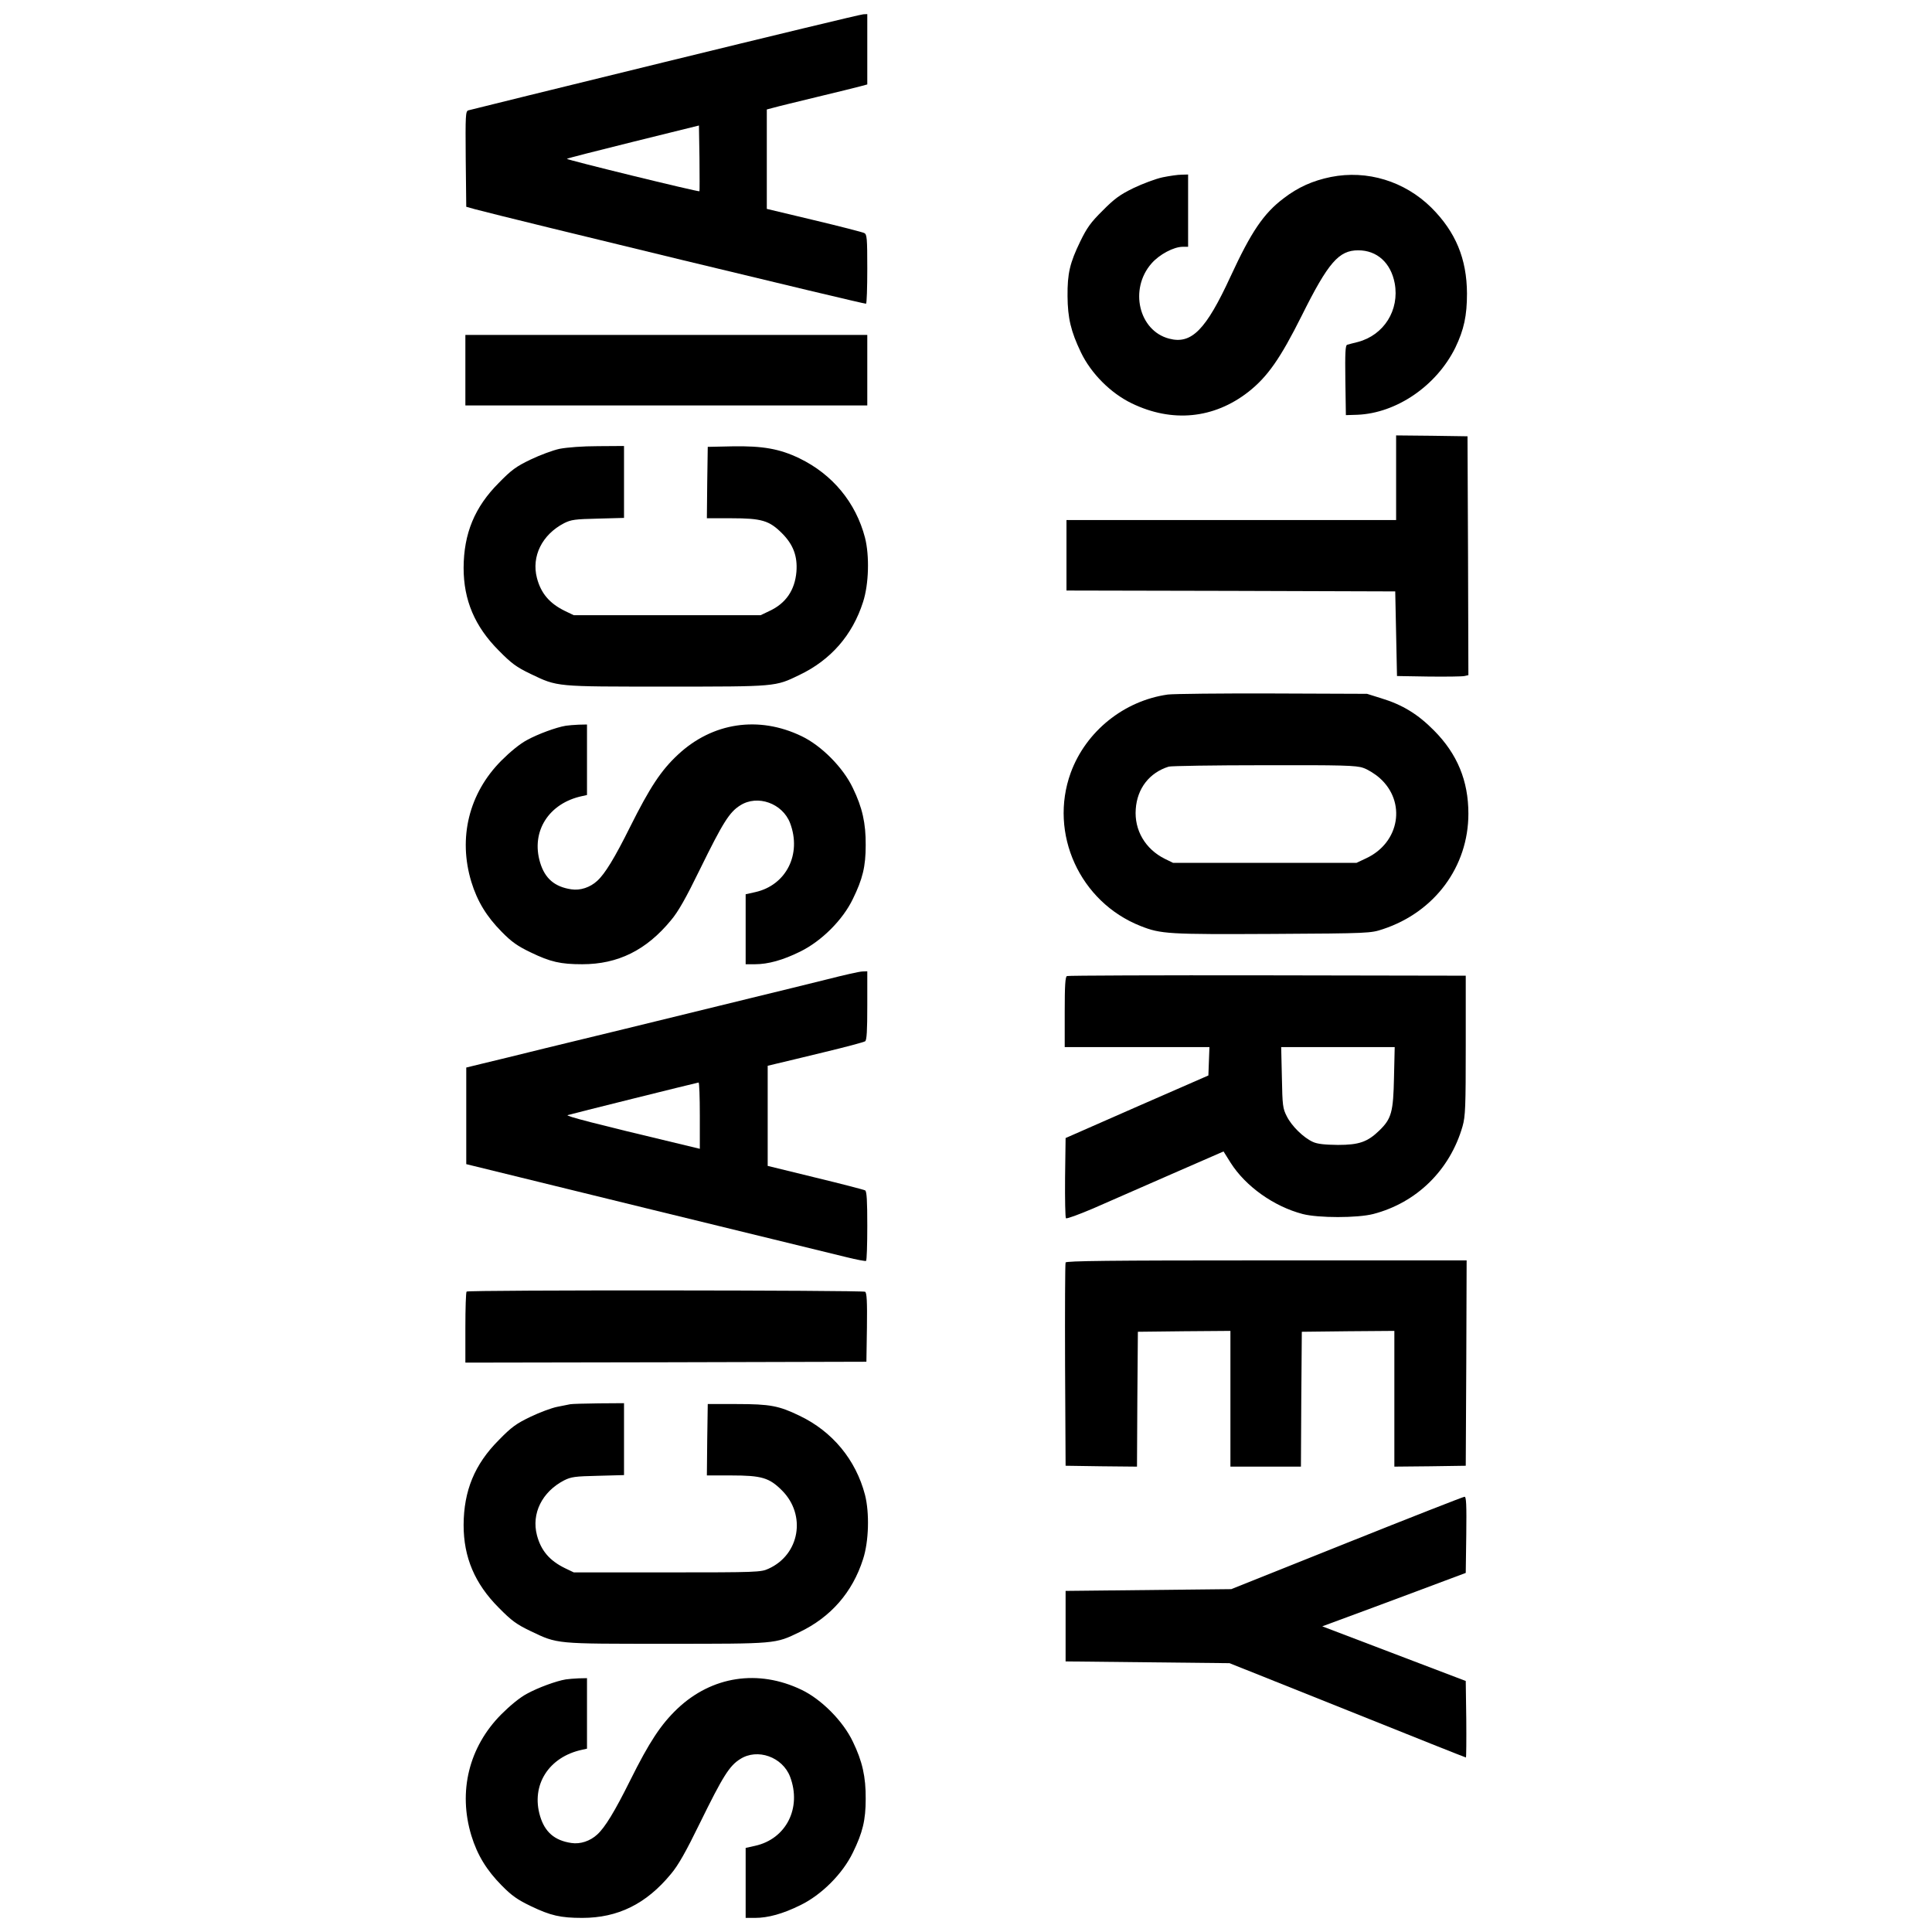<?xml version="1.0" standalone="no"?>
<!DOCTYPE svg PUBLIC "-//W3C//DTD SVG 20010904//EN"
 "http://www.w3.org/TR/2001/REC-SVG-20010904/DTD/svg10.dtd">
<svg version="1.0" xmlns="http://www.w3.org/2000/svg"
 width="1096pt" height="1096pt" viewBox="0 0 1096 1096"
 preserveAspectRatio="xMidYMid meet">
<g transform="translate(0,1096) scale(0.1,-0.1)"
fill="#000000" stroke="none">
<path d="M3775 10609 c-605 -148 -1108 -272 -1118 -275 -16 -5 -17 -25 -15
-276 l3 -271 50 -14 c186 -50 2211 -540 2218 -536 4 2 7 92 7 198 0 175 -2
195 -17 203 -10 5 -138 38 -285 73 l-268 64 0 282 0 282 38 10 c20 6 132 33
247 61 116 28 227 55 248 61 l37 10 0 199 0 200 -22 -1 c-13 0 -518 -122
-1123 -270z m193 -734 c-5 -5 -757 179 -752 184 2 3 172 46 377 97 l372 92 3
-185 c1 -102 1 -187 0 -188z"/>
<path d="M6595 9954 c-38 -8 -113 -36 -165 -61 -78 -38 -110 -62 -175 -128
-67 -66 -89 -97 -127 -175 -59 -122 -73 -181 -72 -310 1 -125 19 -200 76 -319
57 -119 168 -231 288 -289 229 -111 466 -88 662 65 109 86 181 189 303 433
150 301 210 370 320 370 107 0 185 -71 207 -187 28 -152 -61 -294 -209 -333
-26 -6 -54 -14 -61 -16 -10 -3 -12 -48 -10 -201 l3 -198 65 2 c222 9 449 164
556 381 49 102 66 181 66 307 -1 197 -64 349 -202 487 -152 150 -364 215 -570
174 -103 -21 -186 -58 -268 -121 -114 -86 -184 -190 -301 -443 -140 -304 -222
-387 -349 -353 -172 45 -227 281 -100 426 45 52 127 95 178 95 l30 0 0 205 0
205 -37 -1 c-21 0 -69 -7 -108 -15z"/>
<path d="M2640 8860 l0 -200 1140 0 1140 0 0 200 0 200 -1140 0 -1140 0 0
-200z"/>
<path d="M7920 8250 l0 -240 -935 0 -935 0 0 -200 0 -200 933 -2 932 -3 5
-240 5 -240 180 -3 c99 -1 190 0 203 3 l22 5 -2 678 -3 677 -202 3 -203 2 0
-240z"/>
<path d="M3175 8414 c-38 -8 -113 -36 -165 -61 -81 -39 -108 -58 -180 -132
-138 -138 -199 -288 -200 -482 0 -183 63 -333 200 -470 72 -73 99 -93 180
-132 155 -74 137 -72 770 -72 626 0 617 -1 755 66 178 85 301 226 361 414 33
101 37 263 11 365 -52 199 -184 359 -372 450 -112 54 -208 71 -380 68 l-140
-3 -3 -202 -2 -203 138 0 c173 0 216 -13 288 -85 64 -64 89 -130 82 -219 -9
-104 -60 -179 -153 -222 l-50 -24 -530 0 -530 0 -50 24 c-88 43 -136 100 -159
187 -32 123 29 246 154 311 40 20 61 23 193 26 l147 4 0 204 0 204 -147 -1
c-89 0 -176 -7 -218 -15z"/>
<path d="M6625 7020 c-249 -35 -465 -209 -551 -444 -125 -345 52 -733 396
-869 116 -46 158 -48 750 -45 549 3 556 4 625 27 294 97 485 355 485 655 0
187 -63 339 -195 472 -91 92 -178 146 -300 183 l-80 25 -535 2 c-294 1 -562
-2 -595 -6z m1108 -416 c25 -8 67 -34 93 -57 153 -135 115 -367 -76 -456 l-55
-26 -520 0 -520 0 -47 23 c-111 55 -174 163 -165 282 8 118 78 207 187 241 14
4 257 8 541 8 444 1 522 -1 562 -15z"/>
<path d="M3210 6843 c-55 -9 -158 -47 -220 -81 -40 -21 -96 -67 -146 -117
-184 -185 -246 -438 -170 -688 34 -111 87 -197 172 -283 57 -58 90 -81 165
-117 112 -54 169 -67 292 -67 202 0 363 79 503 249 41 48 85 126 165 290 130
265 167 324 228 362 98 63 240 12 283 -100 67 -177 -22 -353 -198 -392 l-54
-12 0 -199 0 -198 53 0 c74 0 158 23 257 72 120 59 241 179 298 298 56 114 73
185 73 305 1 125 -19 214 -73 325 -55 116 -178 240 -291 294 -243 117 -505 78
-701 -105 -96 -89 -160 -187 -271 -409 -88 -177 -143 -267 -187 -307 -40 -37
-96 -56 -147 -48 -95 14 -150 62 -177 152 -53 176 49 337 239 377 l27 6 0 200
0 200 -47 -1 c-27 -1 -59 -4 -73 -6z"/>
<path d="M4695 5405 c-93 -23 -291 -72 -440 -108 -588 -144 -902 -221 -1160
-283 -148 -37 -310 -76 -360 -88 l-90 -22 0 -274 0 -274 1028 -252 c566 -138
1074 -262 1130 -276 56 -14 105 -23 110 -21 4 2 7 91 7 198 0 144 -3 196 -12
202 -7 4 -134 37 -283 73 l-270 66 0 284 0 284 50 12 c28 6 149 36 270 65 121
29 226 57 233 62 9 7 12 60 12 203 l0 194 -27 -1 c-16 0 -104 -20 -198 -44z
m-725 -774 l0 -188 -137 33 c-457 109 -626 153 -613 158 14 5 725 182 743 185
4 1 7 -84 7 -188z"/>
<path d="M6053 5423 c-10 -3 -13 -54 -13 -204 l0 -199 410 0 411 0 -3 -80 -3
-81 -405 -177 -405 -178 -3 -224 c-1 -123 1 -227 5 -231 5 -4 73 21 153 55 80
35 279 122 443 194 l298 130 40 -64 c85 -134 245 -248 409 -291 89 -23 310
-23 400 0 247 64 436 250 507 498 16 57 18 108 18 459 l0 395 -1125 2 c-619 1
-1131 -1 -1137 -4z m1855 -575 c-4 -196 -14 -234 -83 -301 -67 -65 -115 -82
-235 -82 -75 1 -116 5 -142 17 -53 24 -120 89 -148 145 -23 45 -25 60 -28 221
l-4 172 322 0 322 0 -4 -172z"/>
<path d="M6045 3798 c-3 -7 -4 -269 -3 -583 l3 -570 202 -3 203 -2 2 382 3
383 263 3 262 2 0 -385 0 -385 200 0 200 0 2 383 3 382 263 3 262 2 0 -385 0
-385 203 2 202 3 3 583 2 582 -1135 0 c-899 0 -1137 -3 -1140 -12z"/>
<path d="M2647 3633 c-4 -3 -7 -96 -7 -205 l0 -198 1138 2 1137 3 3 194 c2
149 -1 196 -10 203 -15 9 -2252 11 -2261 1z"/>
<path d="M3235 2994 c-11 -2 -45 -9 -75 -15 -30 -6 -98 -31 -150 -56 -81 -39
-108 -58 -180 -132 -138 -138 -199 -288 -200 -482 0 -183 63 -333 200 -470 72
-73 99 -93 180 -132 155 -74 137 -72 770 -72 626 0 617 -1 755 66 178 85 301
226 361 414 33 101 37 263 11 365 -52 199 -185 360 -372 449 -116 56 -166 66
-355 66 l-165 0 -3 -202 -2 -203 138 0 c173 0 216 -13 288 -85 139 -139 101
-364 -76 -444 -43 -20 -64 -21 -575 -21 l-530 0 -50 24 c-88 43 -136 100 -159
187 -32 123 29 246 154 311 40 20 61 23 193 26 l147 4 0 204 0 204 -142 -1
c-79 -1 -152 -3 -163 -5z"/>
<path d="M7640 2207 l-655 -262 -470 -5 -470 -5 0 -200 0 -200 465 -5 465 -5
668 -267 c368 -148 670 -268 673 -268 2 0 3 98 2 217 l-3 217 -407 155 -407
155 292 108 c161 60 344 128 407 152 l115 43 3 217 c2 170 0 216 -10 215 -7 0
-308 -118 -668 -262z"/>
<path d="M3210 1433 c-55 -9 -158 -47 -220 -81 -40 -21 -96 -67 -146 -117
-184 -185 -246 -438 -170 -688 34 -111 87 -197 172 -283 57 -58 90 -81 165
-117 112 -54 169 -67 292 -67 202 0 363 79 503 249 41 48 85 126 165 290 130
265 167 324 228 362 98 63 240 12 283 -100 67 -177 -22 -353 -198 -392 l-54
-12 0 -199 0 -198 53 0 c74 0 158 23 257 72 120 58 240 178 298 298 56 114 73
185 73 305 1 125 -19 214 -73 325 -55 116 -178 240 -291 294 -246 118 -509 78
-705 -108 -93 -89 -158 -187 -267 -406 -88 -177 -143 -267 -187 -307 -40 -37
-96 -56 -147 -48 -95 14 -150 62 -177 152 -53 176 49 337 239 377 l27 6 0 200
0 200 -47 -1 c-27 -1 -59 -4 -73 -6z"/>
</g>
</svg>
